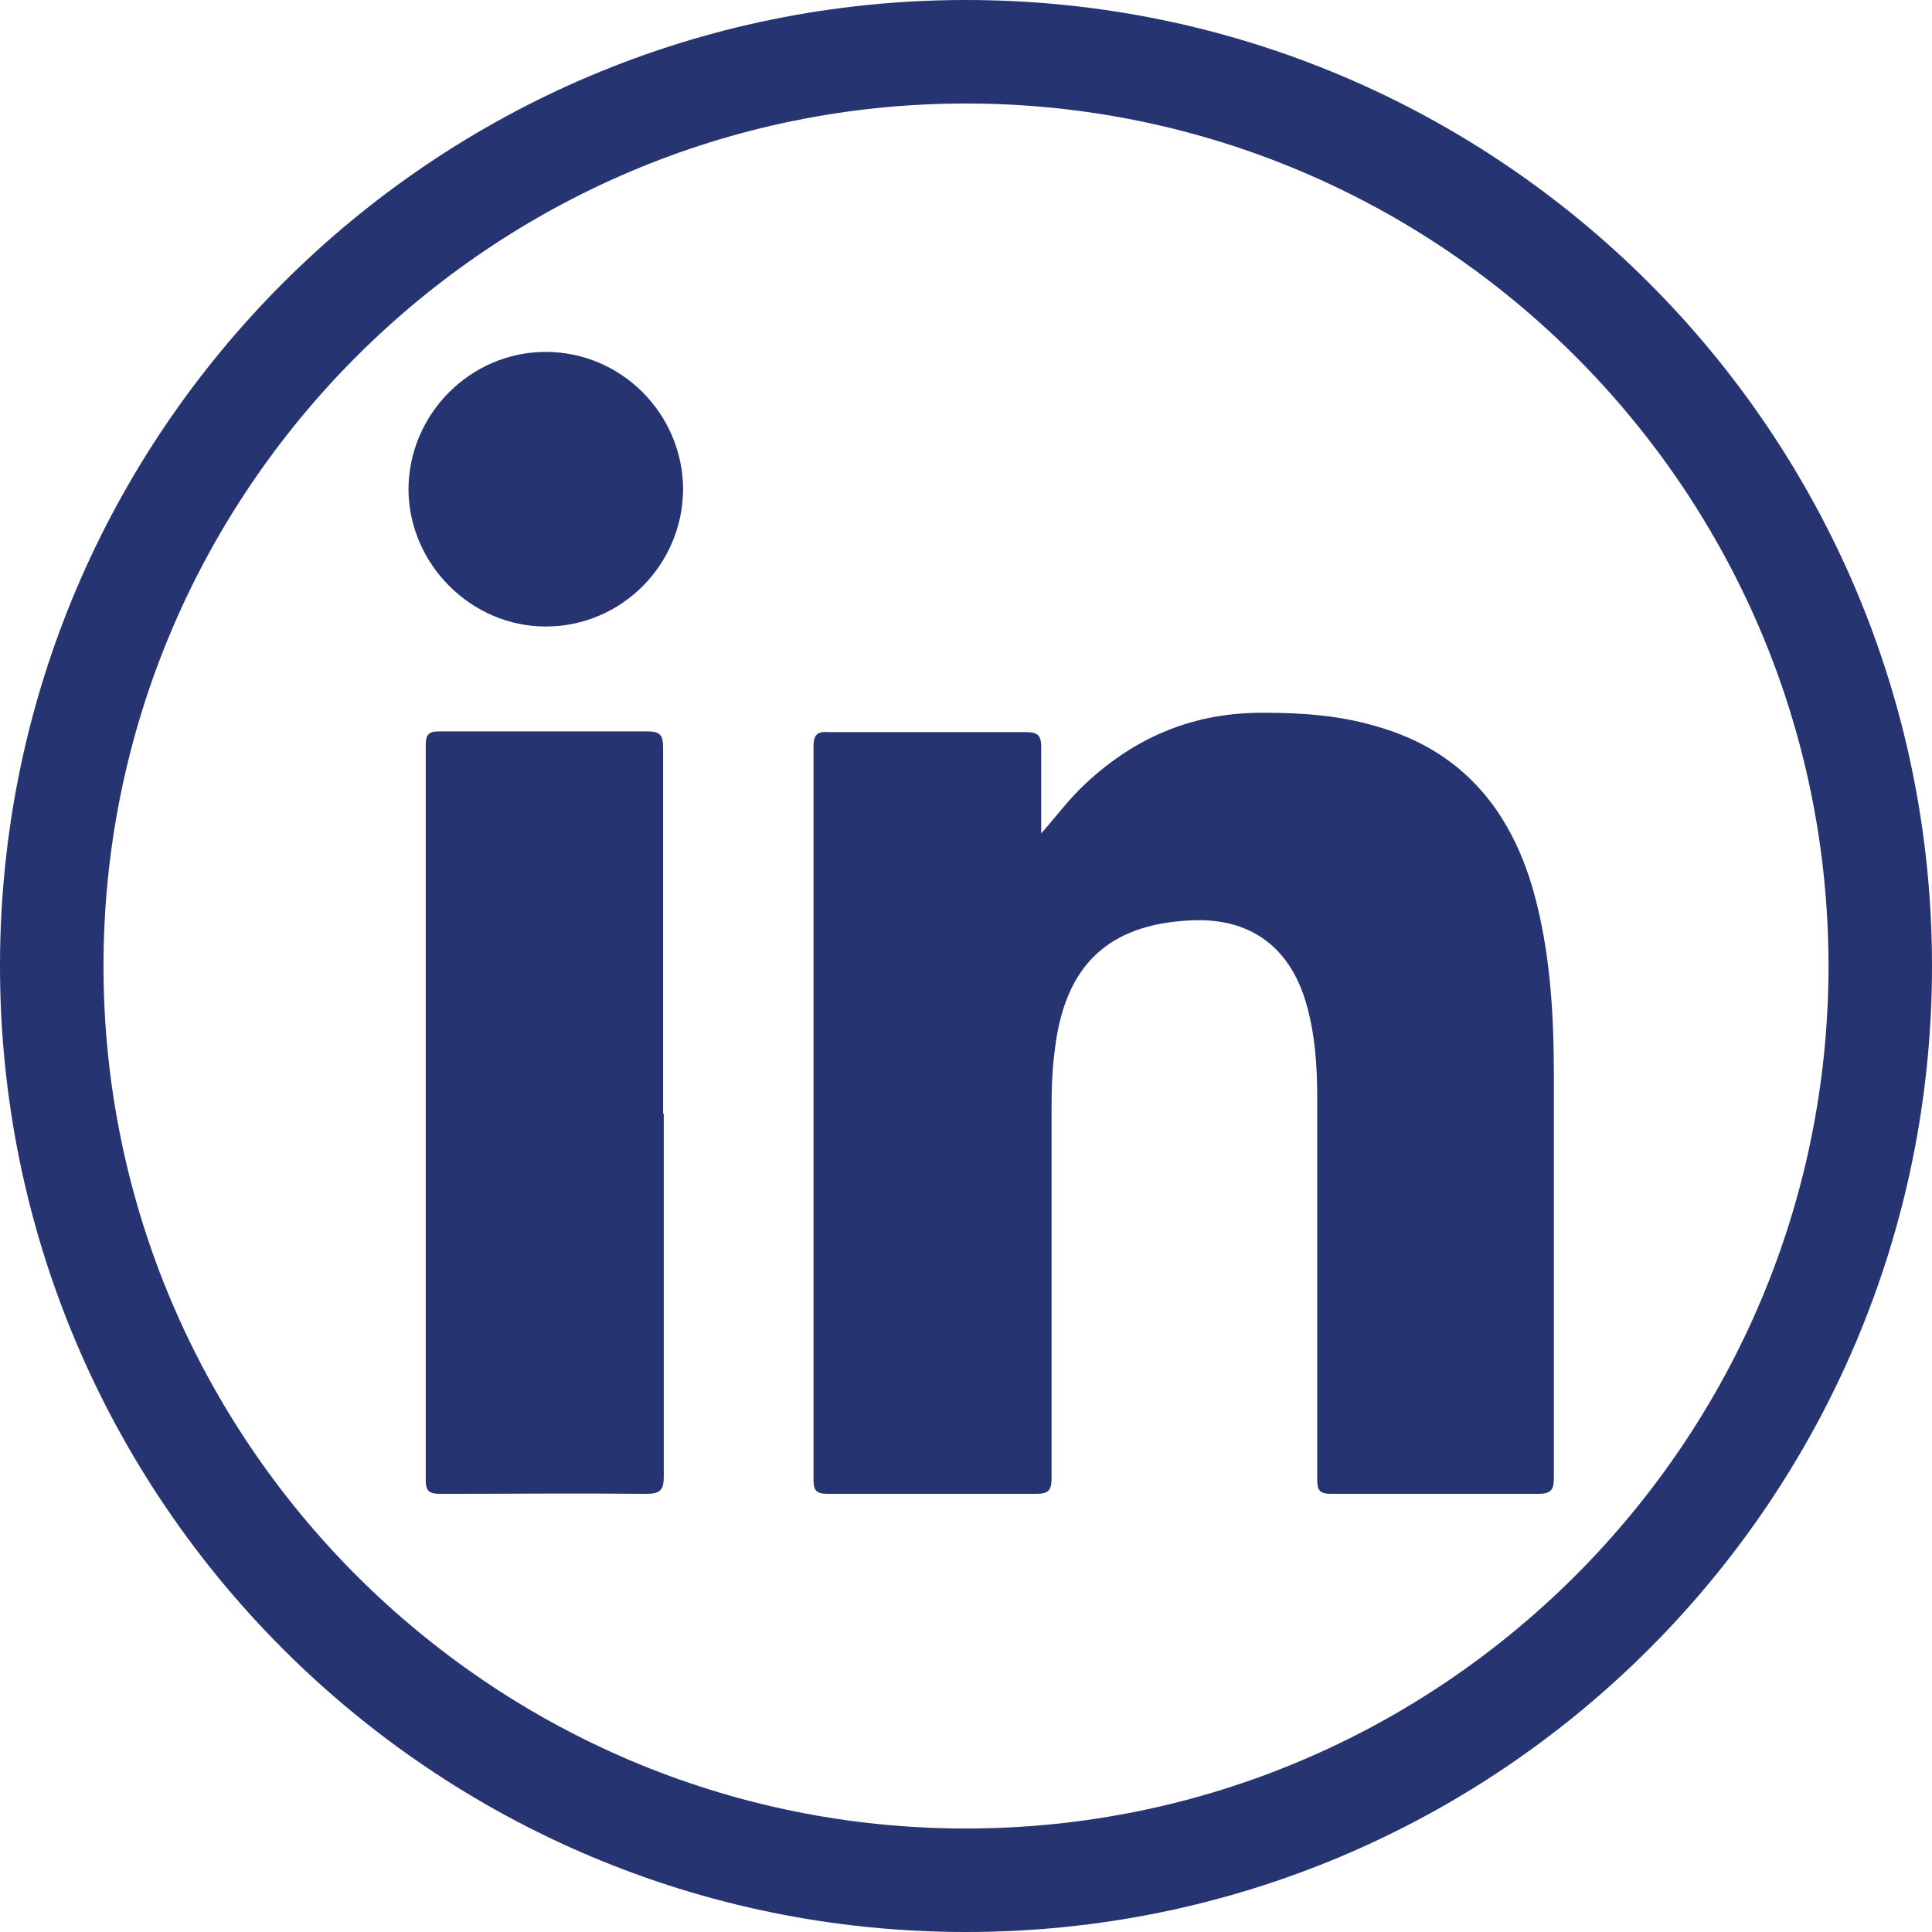 <?xml version="1.0" encoding="UTF-8"?>
<svg id="Calque_1" xmlns="http://www.w3.org/2000/svg" viewBox="0 0 28 28">
  <defs>
    <style>
      .cls-1 {
        fill: #273472;
      }
    </style>
  </defs>
  <path class="cls-1" d="M14,1.5c6.89,0,12.5,5.61,12.5,12.5s-5.61,12.5-12.5,12.5S1.5,20.89,1.5,14,7.11,1.5,14,1.5M14,0C6.27,0,0,6.27,0,14s6.27,14,14,14,14-6.27,14-14S21.73,0,14,0h0Z"/>
  <g>
    <path class="cls-1" d="M15.08,12.09c.23-.26.42-.52.66-.74.73-.68,1.58-1.03,2.59-1.02.55,0,1.1.04,1.63.2,1.22.35,1.92,1.19,2.26,2.37.25.89.3,1.8.3,2.72,0,1.93,0,3.87,0,5.8,0,.18-.05.23-.23.23-1,0-1.99,0-2.99,0-.18,0-.21-.05-.21-.22,0-1.84,0-3.68,0-5.52,0-.46-.03-.92-.16-1.37-.24-.83-.83-1.25-1.69-1.2-1.18.06-1.8.65-1.95,1.85-.04.29-.05.57-.05.86,0,1.79,0,3.58,0,5.37,0,.18-.04.23-.23.23-1,0-2.01,0-3.01,0-.16,0-.21-.04-.21-.2,0-3.54,0-7.09,0-10.63,0-.18.06-.22.22-.21.95,0,1.91,0,2.86,0,.18,0,.22.06.22.22,0,.42,0,.85,0,1.27Z"/>
    <path class="cls-1" d="M9.62,16.14c0,1.75,0,3.51,0,5.26,0,.19-.05.25-.25.25-1-.01-1.99,0-2.99,0-.16,0-.21-.04-.21-.2,0-3.55,0-7.1,0-10.65,0-.15.04-.2.19-.2,1.01,0,2.02,0,3.03,0,.19,0,.22.07.22.24,0,1.77,0,3.53,0,5.3Z"/>
    <path class="cls-1" d="M9.9,7.08c0,1.1-.89,2-1.99,2-1.08,0-1.98-.9-1.99-1.98,0-1.1.9-2,1.99-2,1.09,0,1.98.89,1.99,1.98Z"/>
  </g>
</svg>